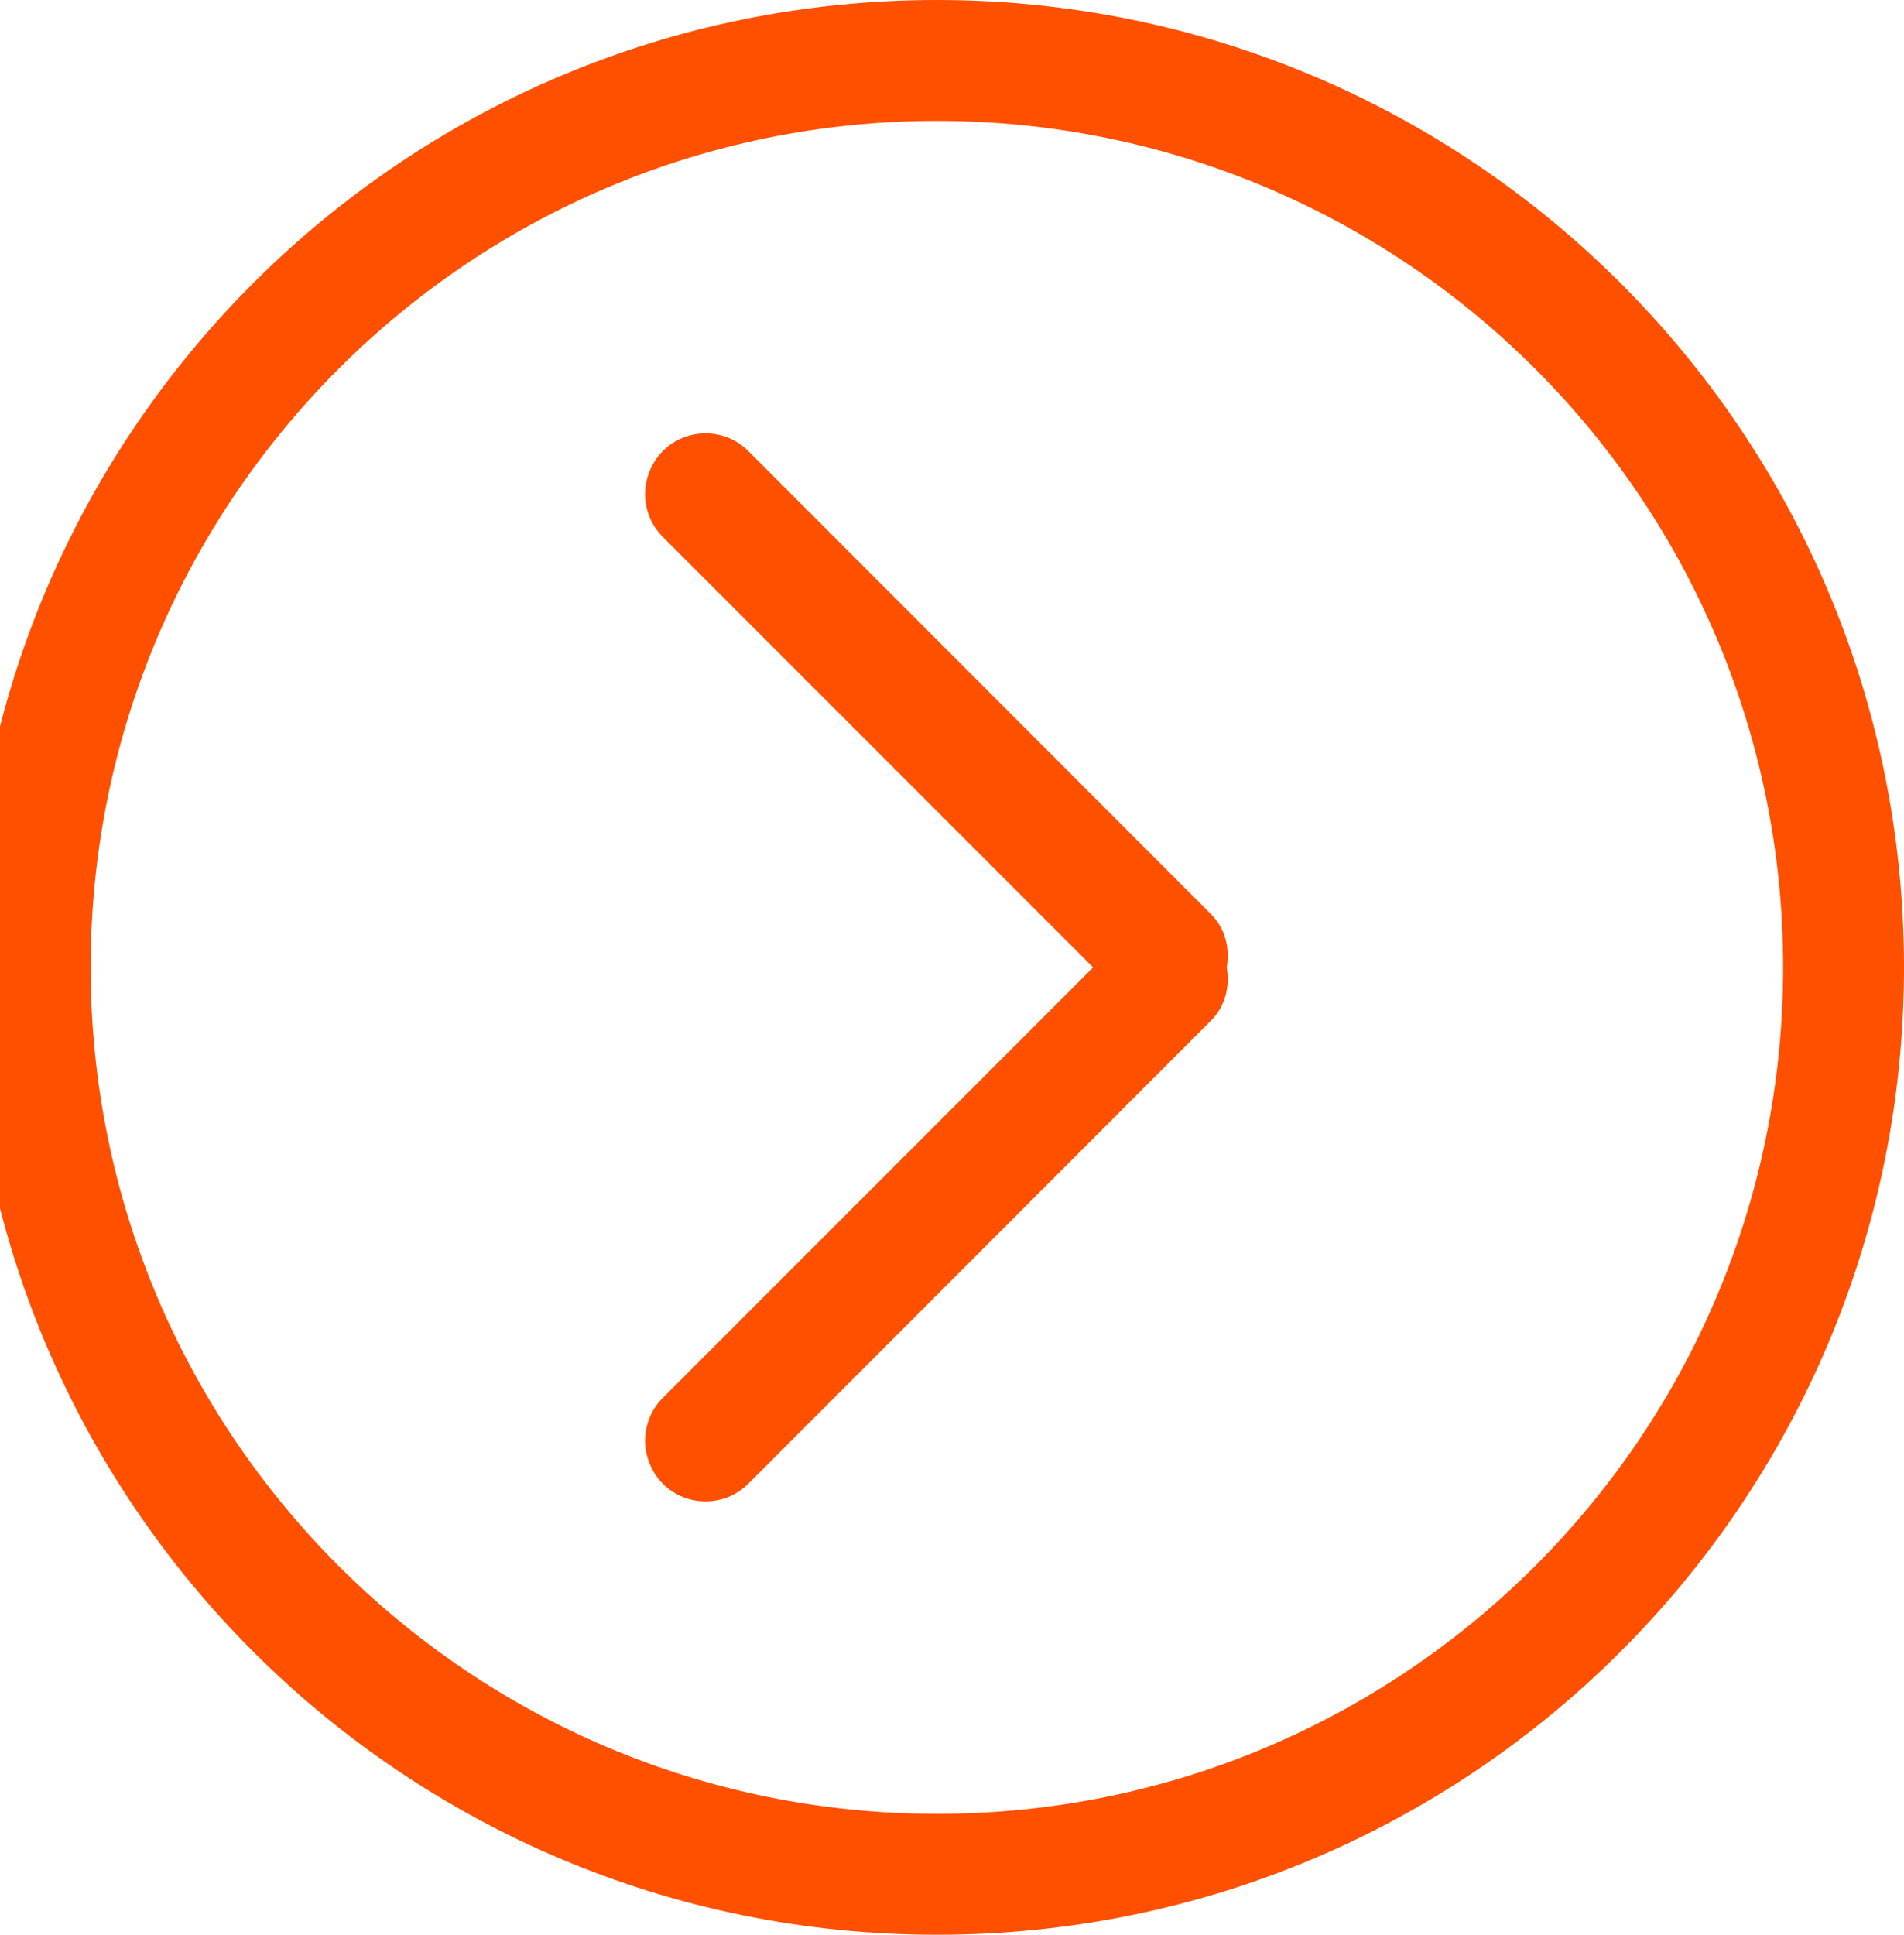 <!-- Generator: Avocode 2.2.1-ae398a7 - http://avocode.com -->
<svg height="64" width="63" xmlns:xlink="http://www.w3.org/1999/xlink" xmlns="http://www.w3.org/2000/svg" viewBox="0 0 63 64"  >
    <path fill="#ff5000" fill-rule="evenodd"  d="M 31 60 C 15.54 60 3 47.46 3 32 C 3 16.54 15.54 4 31 4 C 46.46 4 59 16.54 59 32 C 59 47.46 46.46 60 31 60 L 31 60 Z M 31 0 C 13.33 0 -1 14.32 -1 32 C -1 49.68 13.33 64 31 64 C 48.67 64 63 49.68 63 32 C 63 14.32 48.67 0 31 0 L 31 0 Z M 40.07 30.24 L 24.76 14.92 C 23.98 14.14 22.71 14.14 21.93 14.92 C 21.15 15.72 21.15 16.98 21.93 17.76 L 36.17 32 L 21.93 46.24 C 21.15 47.02 21.15 48.28 21.93 49.08 C 22.71 49.86 23.98 49.86 24.76 49.08 L 40.07 33.76 C 40.55 33.28 40.7 32.62 40.59 32 C 40.7 31.38 40.55 30.72 40.07 30.24 L 40.07 30.24 Z M 40.07 30.24" />
</svg>
